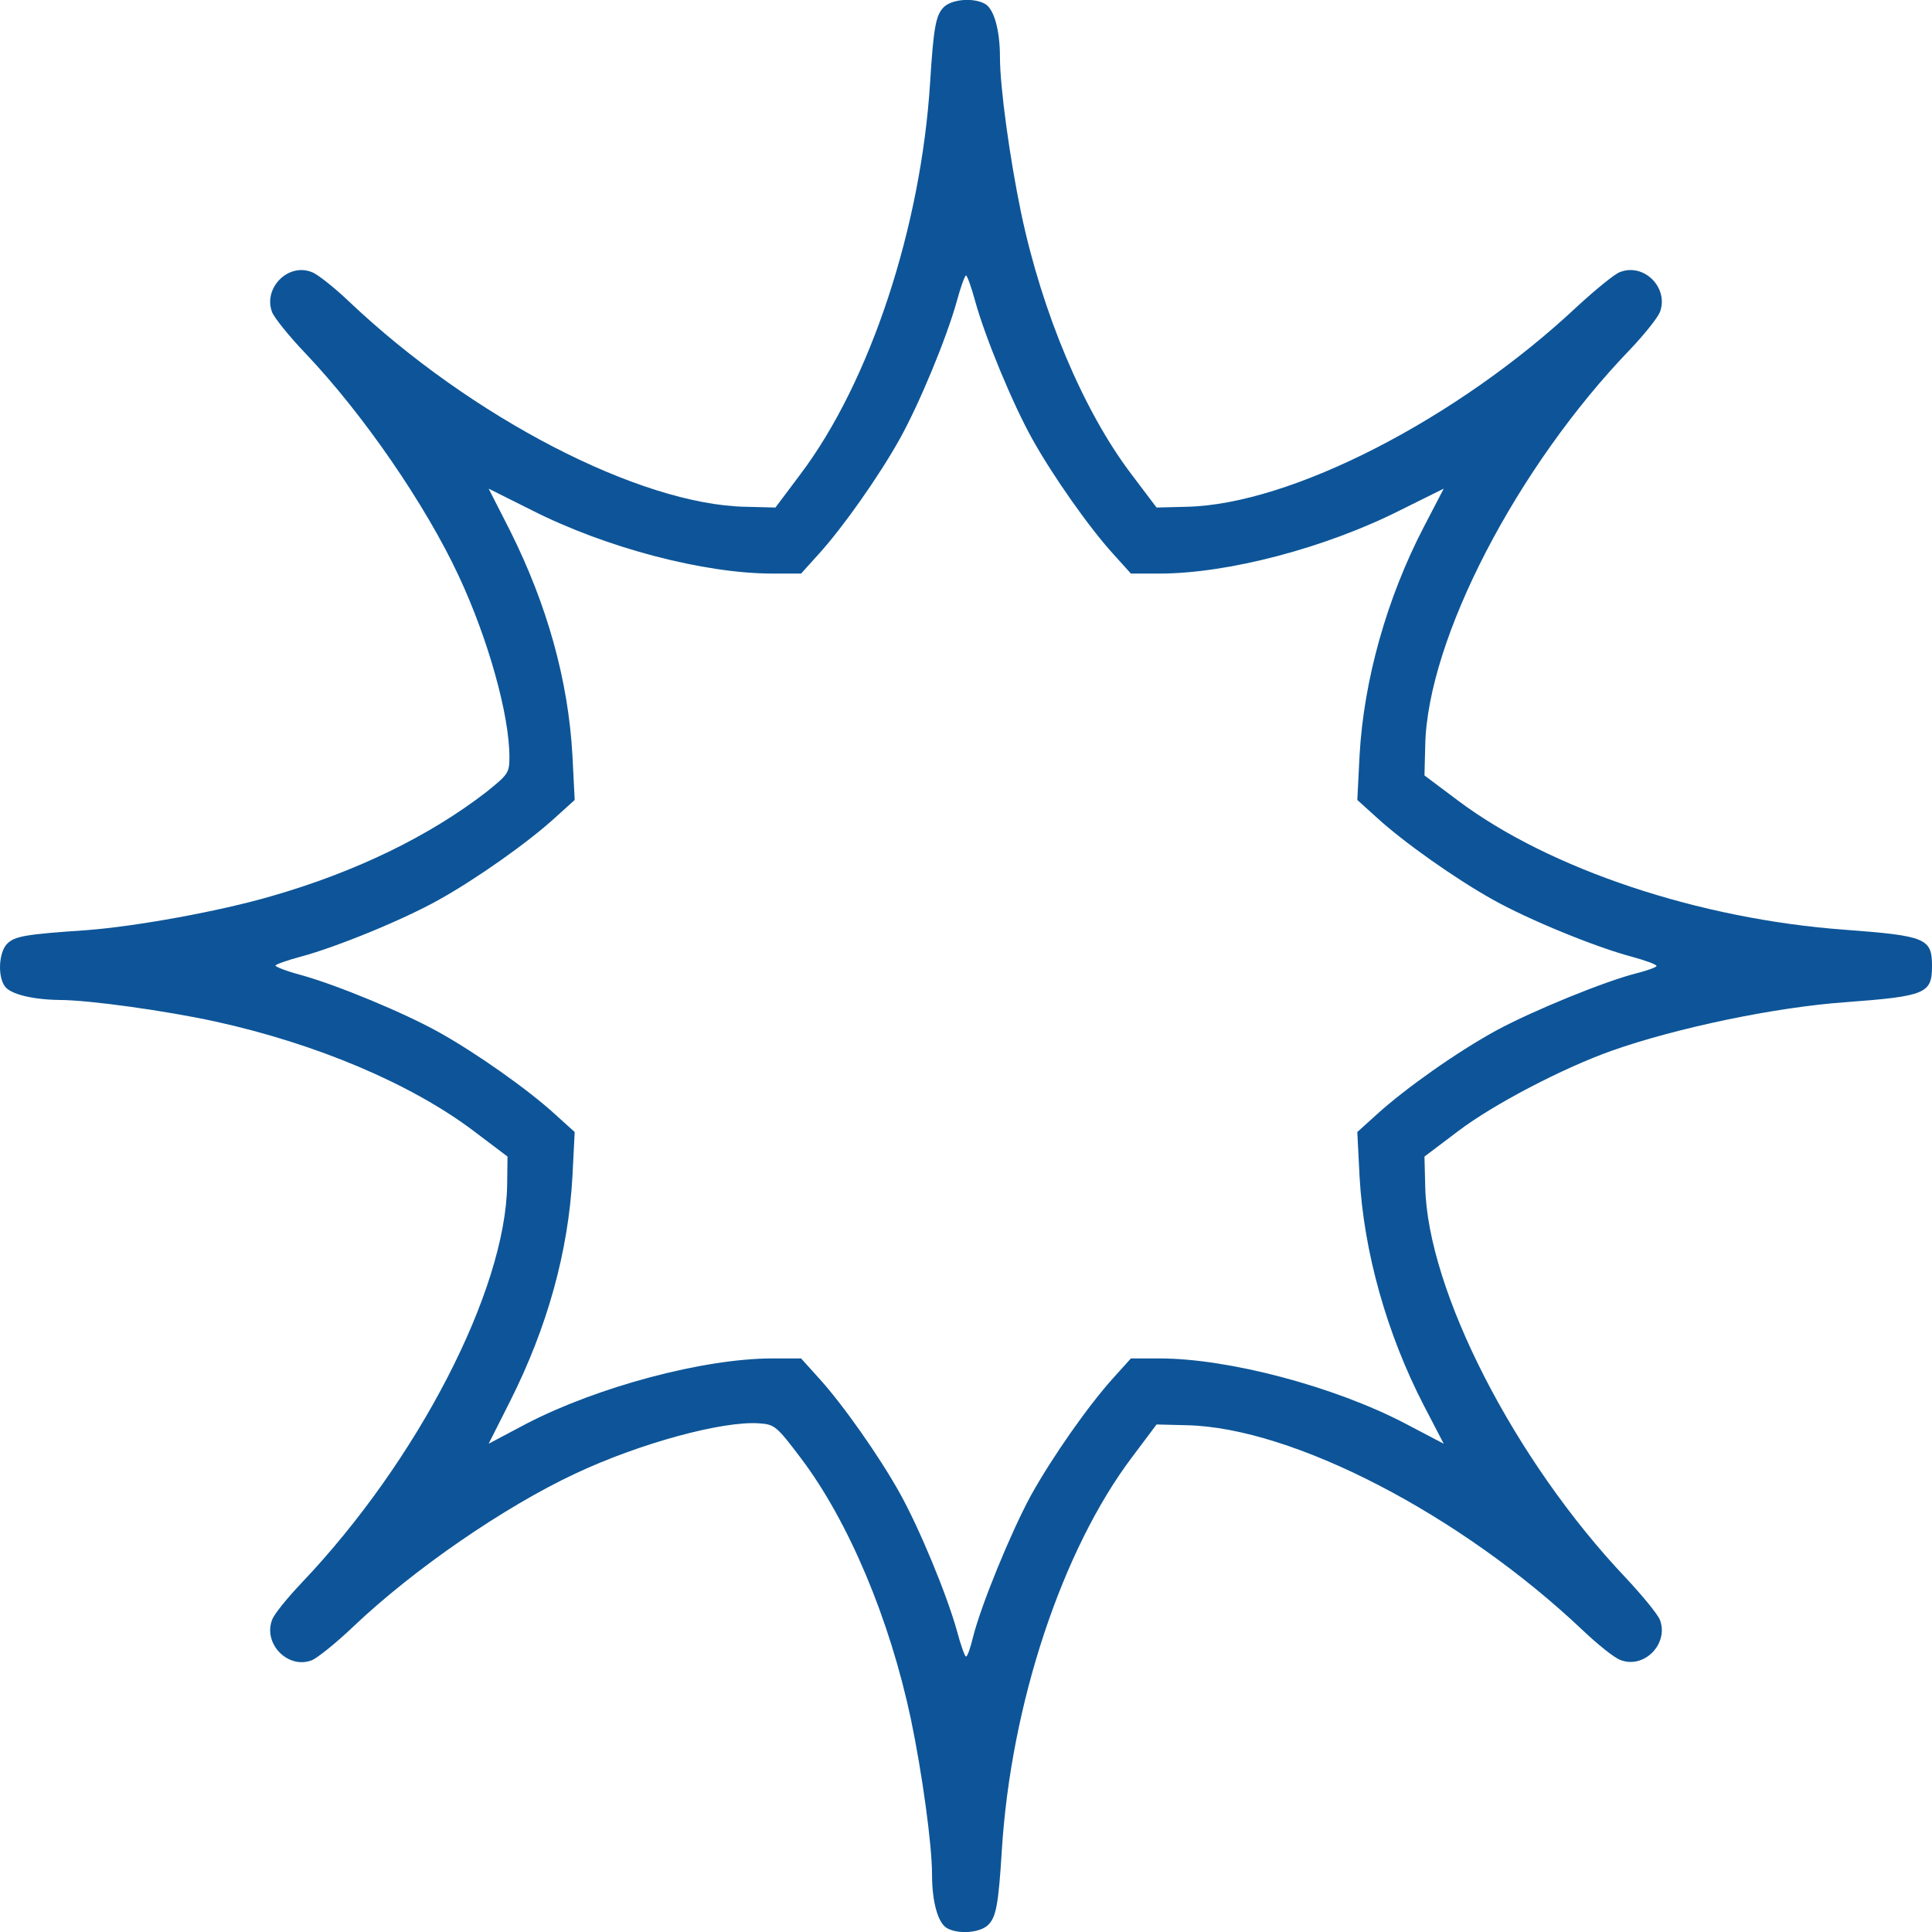 <?xml version="1.0" encoding="utf-8"?>
<!-- Generator: Adobe Illustrator 24.0.0, SVG Export Plug-In . SVG Version: 6.00 Build 0)  -->
<svg version="1.1" id="Слой_1" xmlns="http://www.w3.org/2000/svg" xmlns:xlink="http://www.w3.org/1999/xlink" x="0px" y="0px"
	 viewBox="0 0 512 512" style="enable-background:new 0 0 512 512;" xml:space="preserve">
<style type="text/css">
	.st0{fill:#0D5598;}
</style>
<g transform="translate(0,512) scale(0.1,-0.1)">
	<path class="st0" d="M2501,5101c-21-21-27-54-36-198c-24-385-159-795-344-1040l-66-88l-80,2c-281,6-726,237-1049,543
		c-40,38-85,74-100,79c-63,25-129-43-105-106c5-14,45-64,89-110c153-161,318-401,406-590c78-167,134-368,134-479c0-42-3-46-60-92
		c-151-117-345-212-571-277c-137-40-358-80-489-90c-163-11-191-16-211-36c-22-22-26-86-6-113c15-21,74-35,144-36c79,0,285-29,413-57
		c269-59,519-165,685-290l90-68l-1-75c-4-280-237-731-544-1054c-38-40-74-84-79-99c-24-63,42-131,105-107c15,6,65,46,111,90
		c160,152,400,317,588,405c170,80,390,140,487,133c41-3,46-7,111-93c126-167,235-426,291-691c30-144,56-333,56-412
		c0-73,16-129,40-142c31-17,88-12,109,9s27,54,36,198c24,386,159,794,344,1040l66,88l80-2c281-6,726-237,1049-543
		c40-38,85-74,100-79c63-25,129,43,105,106c-5,14-46,64-90,111c-295,311-526,762-532,1037l-2,80l90,68c94,71,276,166,405,212
		c172,61,436,116,620,129c214,16,230,23,230,96s-16,80-230,96c-387,28-785,161-1027,343l-88,66l2,80c6,281,243,738,544,1050
		c37,39,72,83,78,98c24,64-42,131-106,106c-14-5-64-46-112-90c-318-299-760-526-1036-532l-80-2l-68,90c-126,167-235,425-291,691
		c-30,144-56,333-56,412c0,73-16,129-40,142C2579,5127,2522,5122,2501,5101z M2584,4323c27-98,100-274,152-367
		c54-97,151-235,215-305l46-51h76c181,0,440,68,638,168l115,57l-52-100c-99-190-160-408-171-607l-6-118l52-47c72-66,210-163,307-217
		c96-54,273-126,367-151c37-10,67-21,67-25c0-3-24-12-52-19c-84-21-275-99-373-152c-104-57-240-153-316-222l-52-47l6-118
		c11-199,72-417,171-608l52-100l-101,53c-189,99-470,173-652,173h-76l-46-51c-67-74-163-211-220-314c-53-98-131-289-152-372
		c-7-29-15-53-19-53c-3,0-14,30-24,68c-27,97-100,273-152,366c-54,97-151,235-215,305l-46,51h-76c-182,0-463-75-652-173l-100-53
		l57,113c99,197,154,396,165,595l6,118l-52,47c-72,66-210,163-307,217c-93,52-269,125-366,152c-38,10-68,22-68,25s30,14,68,24
		c93,25,270,97,366,151c97,54,235,151,307,217l52,47l-6,118c-11,199-67,399-165,595l-57,112l114-57c197-100,457-168,638-168h76
		l46,51c64,70,161,208,215,305c52,93,125,269,152,367c10,37,21,67,24,67S2574,4360,2584,4323z"/>
</g>
</svg>
